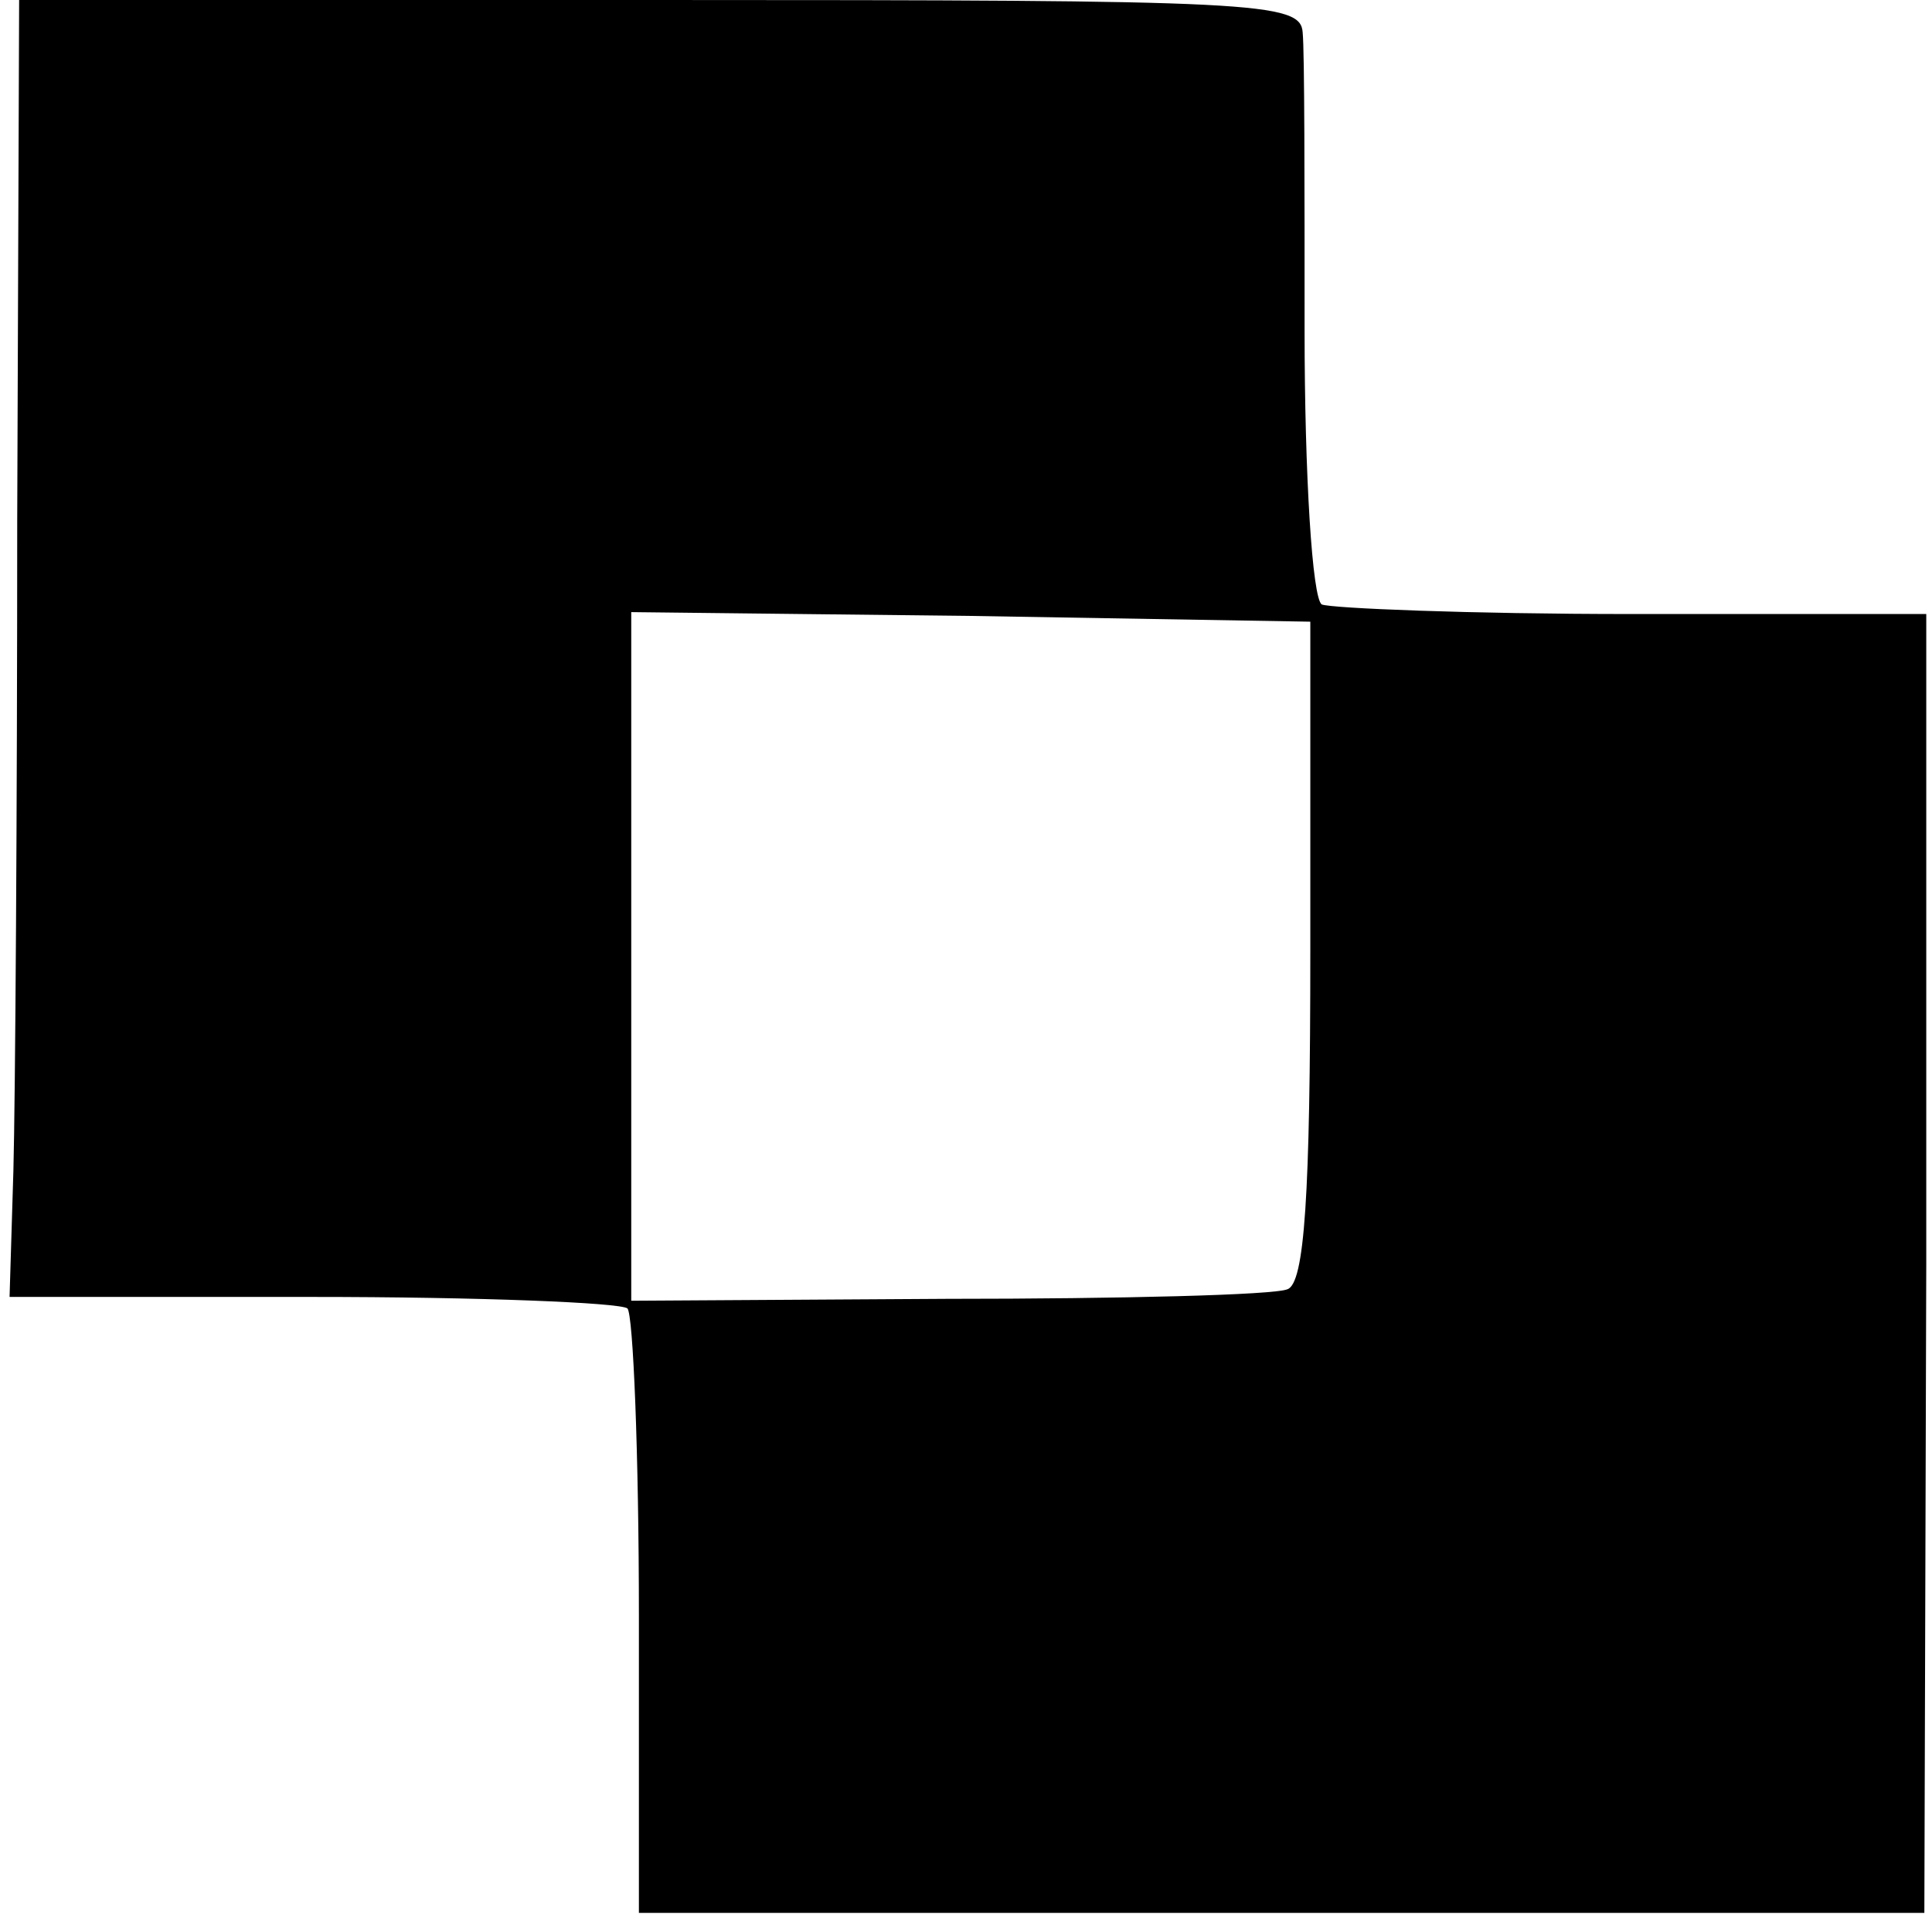 <?xml version="1.0" standalone="no"?>
<!DOCTYPE svg PUBLIC "-//W3C//DTD SVG 20010904//EN"
 "http://www.w3.org/TR/2001/REC-SVG-20010904/DTD/svg10.dtd">
<svg version="1.0" xmlns="http://www.w3.org/2000/svg"
 width="101pt" height="101pt" viewBox="0 0 101 101"
 preserveAspectRatio="xMidYMid meet">
<g transform="translate(0,101) scale(0.1,-0.1)"
fill="#000000" stroke="none">
<path d="M9 738 c0 -150 -1 -303 -2 -340 l-2 -66 158 0 c88 0 161 -3 165 -6 3
-3 6 -76 6 -161 l0 -155 336 0 336 0 1 339 0 340 -154 0 c-85 0 -157 3 -162 5
-5 3 -9 68 -9 143 0 76 0 146 -1 156 -1 16 -24 17 -336 17 l-335 0 -1 -272z
m676 -225 c0 -128 -3 -174 -12 -177 -7 -3 -87 -5 -178 -5 l-165 -1 0 180 0
180 178 -2 177 -3 0 -172z"/>
</g>
</svg>
